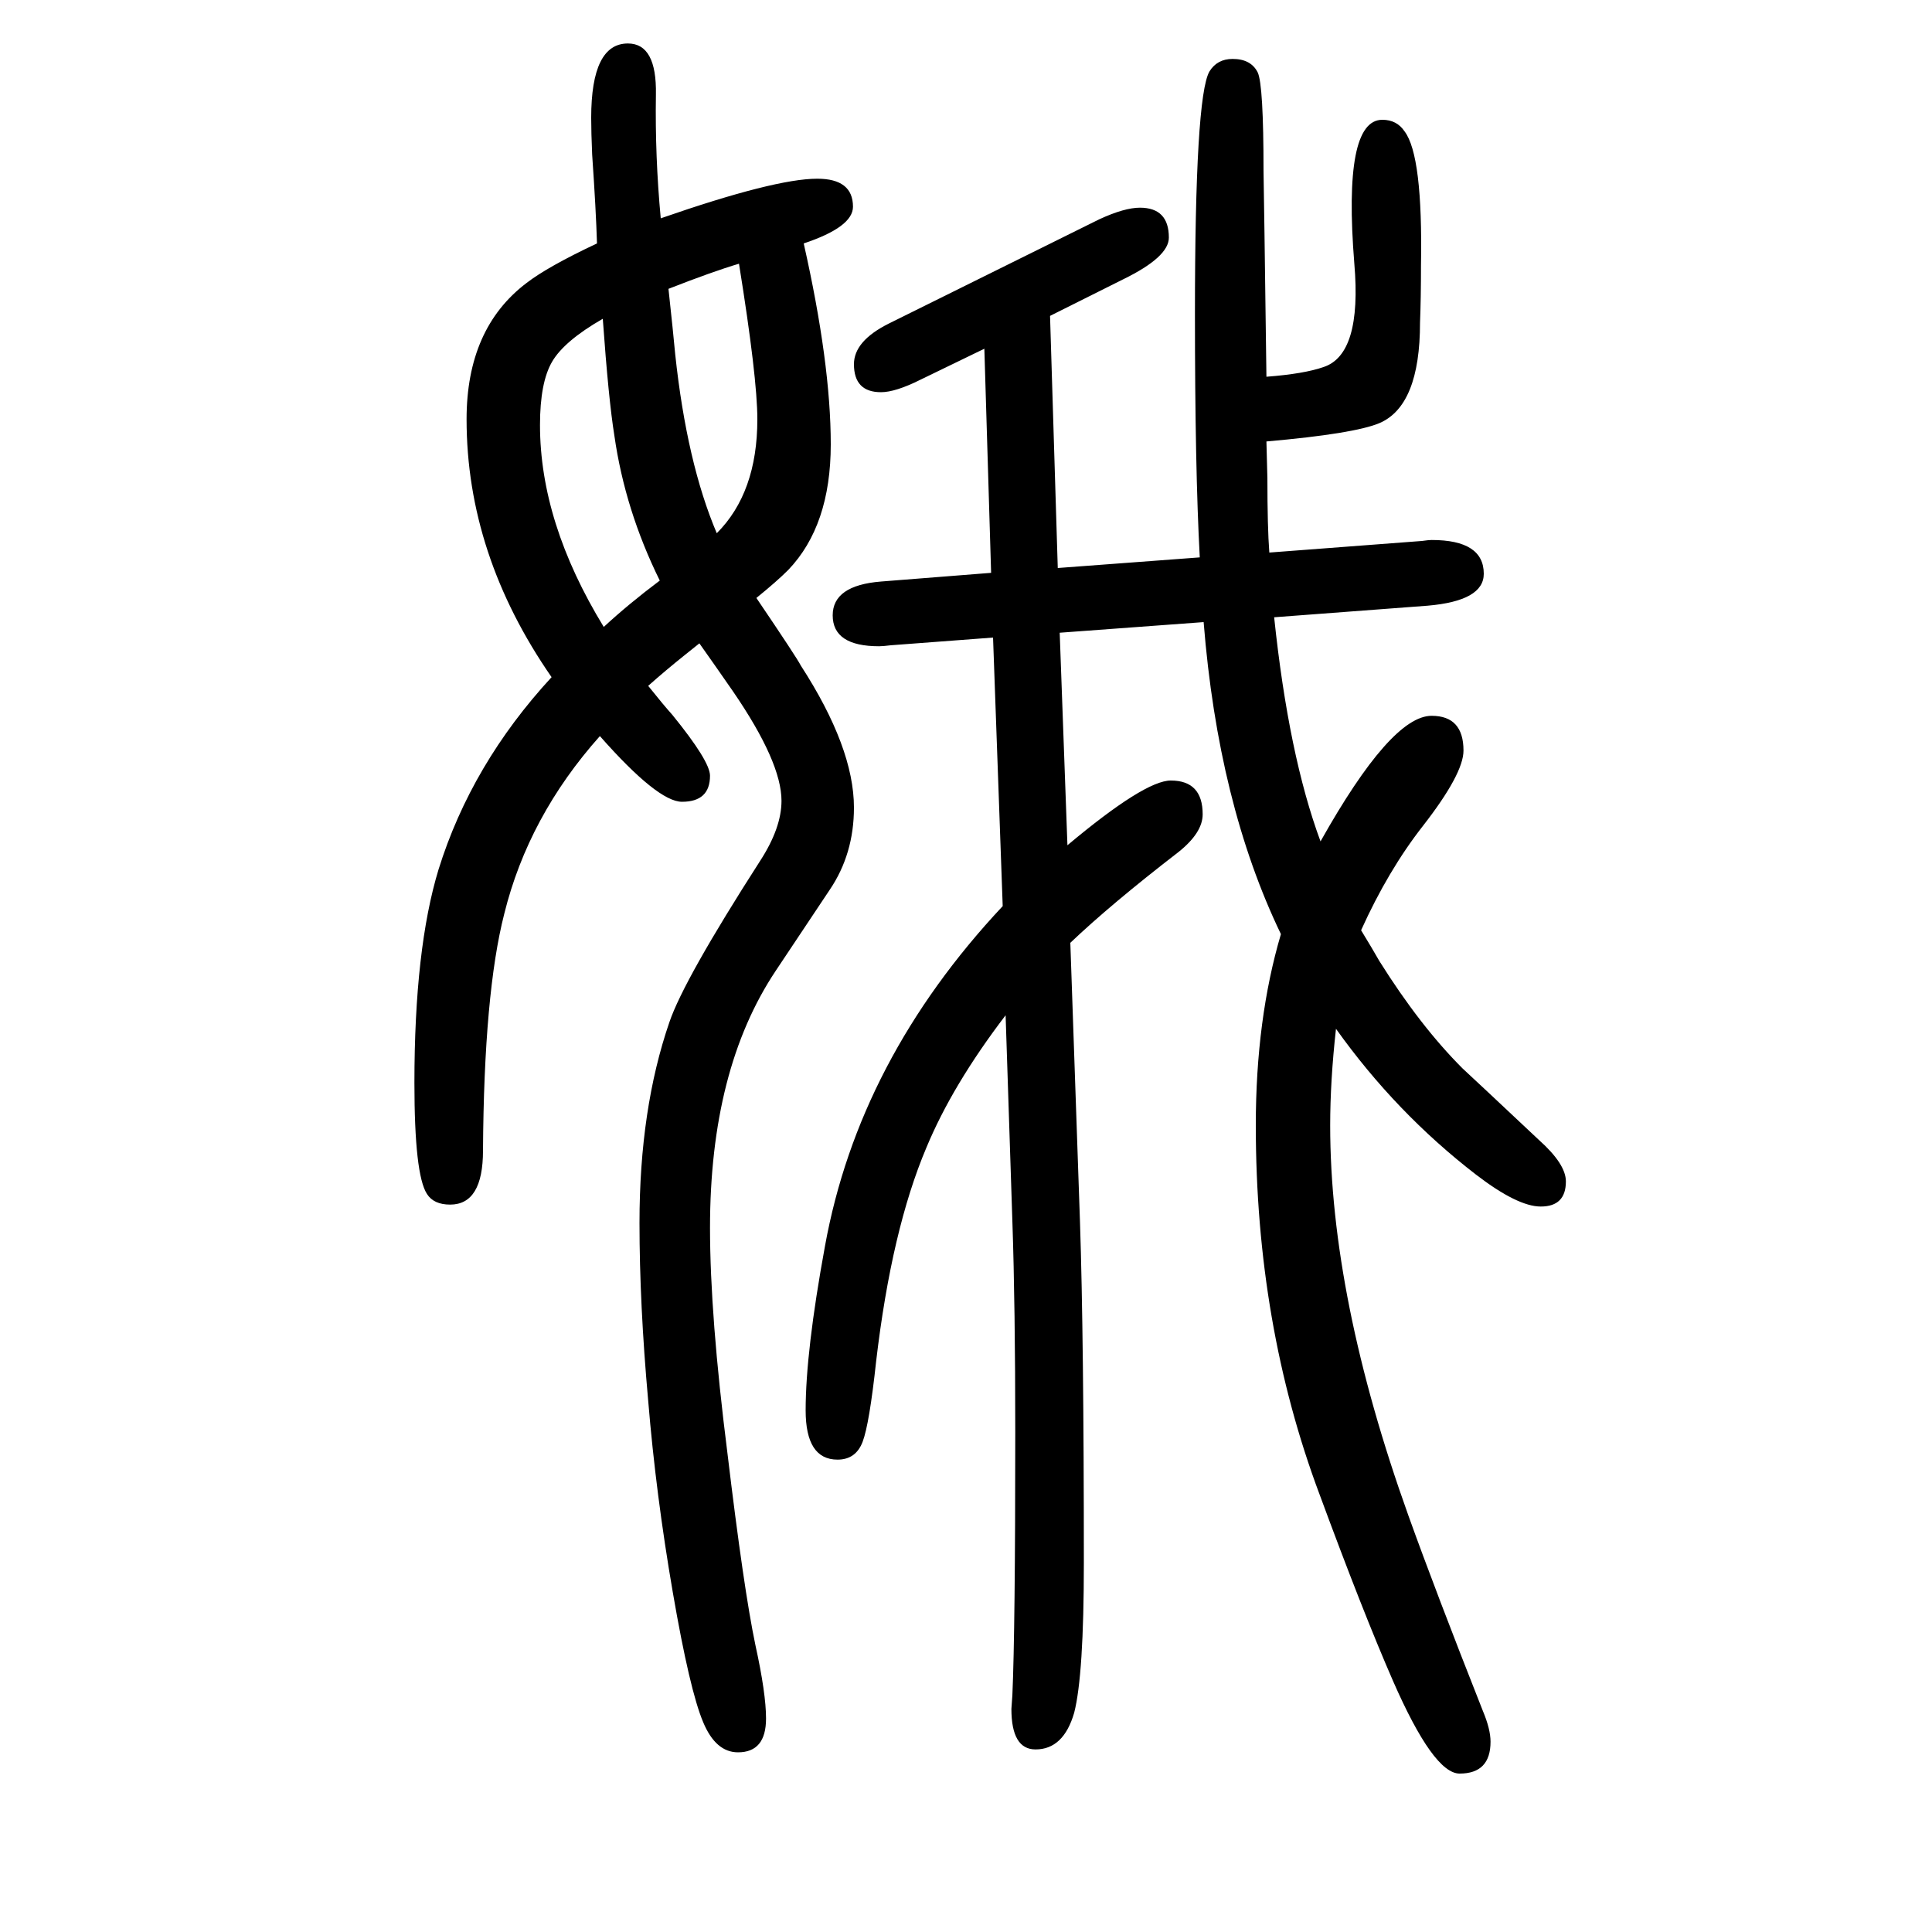 <svg xmlns="http://www.w3.org/2000/svg" xmlns:xlink="http://www.w3.org/1999/xlink" height="100" width="100" version="1.1"><path d="M1105 775q80 67 107 67q33 0 33 -35q0 -19 -25 -39q-70 -54 -112 -94l10 -289q4 -121 4 -353q0 -116 -10 -155q-11 -38 -40 -38q-25 0 -25 42l1 14q3 68 3 272q0 131 -3 219l-7 213q-55 -72 -82 -137q-36 -85 -52 -221q-7 -65 -14 -83.5t-26 -18.5q-33 0 -33 51
q0 61 20 170q35 193 184 352l-10 278l-106 -8q-8 -1 -12 -1q-48 0 -48 32q0 31 50 35l114 9l-7 232l-66 -32q-26 -13 -41 -13q-28 0 -28 29q0 24 36 42l218 108q26 12 42 12q30 0 30 -31q0 -20 -47 -43l-76 -38l8 -261l147 11q-5 92 -5 252q0 225 15 251q8 13 24 13
q19 0 26 -14q6 -13 6 -102l1 -65l2 -148q39 3 59 10q40 13 32 107q-12 149 29 149q15 0 23 -12q19 -25 17 -139q0 -34 -1 -59q0 -86 -42 -104q-26 -11 -117 -19l1 -38q0 -51 2 -77l158 12q7 1 10 1q54 0 54 -35q0 -28 -58 -33l-159 -12q15 -143 48 -232q73 130 115 130
q33 0 33 -36q0 -24 -42 -78q-36 -46 -64 -108q11 -18 19 -32q42 -67 86 -111q12 -11 79 -74q28 -25 28 -43q0 -26 -26 -26q-24 0 -67 33q-83 64 -145 151q-6 -54 -6 -100q0 -178 81 -404q28 -78 77 -202q8 -19 8 -32q0 -33 -32 -33q-27 0 -69 96q-31 71 -76 193
q-66 176 -66 382q0 110 26 198q-65 135 -80 323l-149 -11zM671 940q16 -20 25 -30q39 -48 39 -63q0 -27 -29 -27q-25 0 -85 68q-74 -83 -99 -184q-21 -82 -22 -245q0 -56 -34 -56q-17 0 -24 11q-13 20 -13 115q0 139 25 221q34 109 117 199q-88 127 -88 267q0 94 62 141
q22 17 73 41q-1 34 -5 92q-1 23 -1 38q0 77 38 77q30 0 29 -53q-1 -64 5 -128q118 41 162 41q37 0 37 -29q0 -21 -51 -38q28 -124 28 -208t-44 -130q-12 -12 -33 -29q42 -62 46 -70q55 -85 55 -147q0 -48 -25 -85l-56 -84q-68 -102 -68 -266q0 -91 18 -233q17 -142 29 -199
q11 -50 11 -76q0 -35 -29 -35q-23 0 -36 31q-14 33 -31.5 134.5t-25.5 198.5q-9 100 -9 184q0 118 31 208q15 44 94 167q22 34 22 62q0 40 -50 113q-18 26 -35 50l-15 -12q-20 -16 -38 -32zM625 1001q26 24 58 48q-36 73 -47 150q-6 37 -12 121q-40 -23 -52.5 -44.5
t-12.5 -65.5q0 -101 66 -209zM692 1351q5 -46 7 -68q12 -112 43 -185q42 42 42 118q0 43 -19 161q-27 -8 -73 -26z" style="" transform="scale(0.05 -0.05) translate(0 -1650)"/></svg>